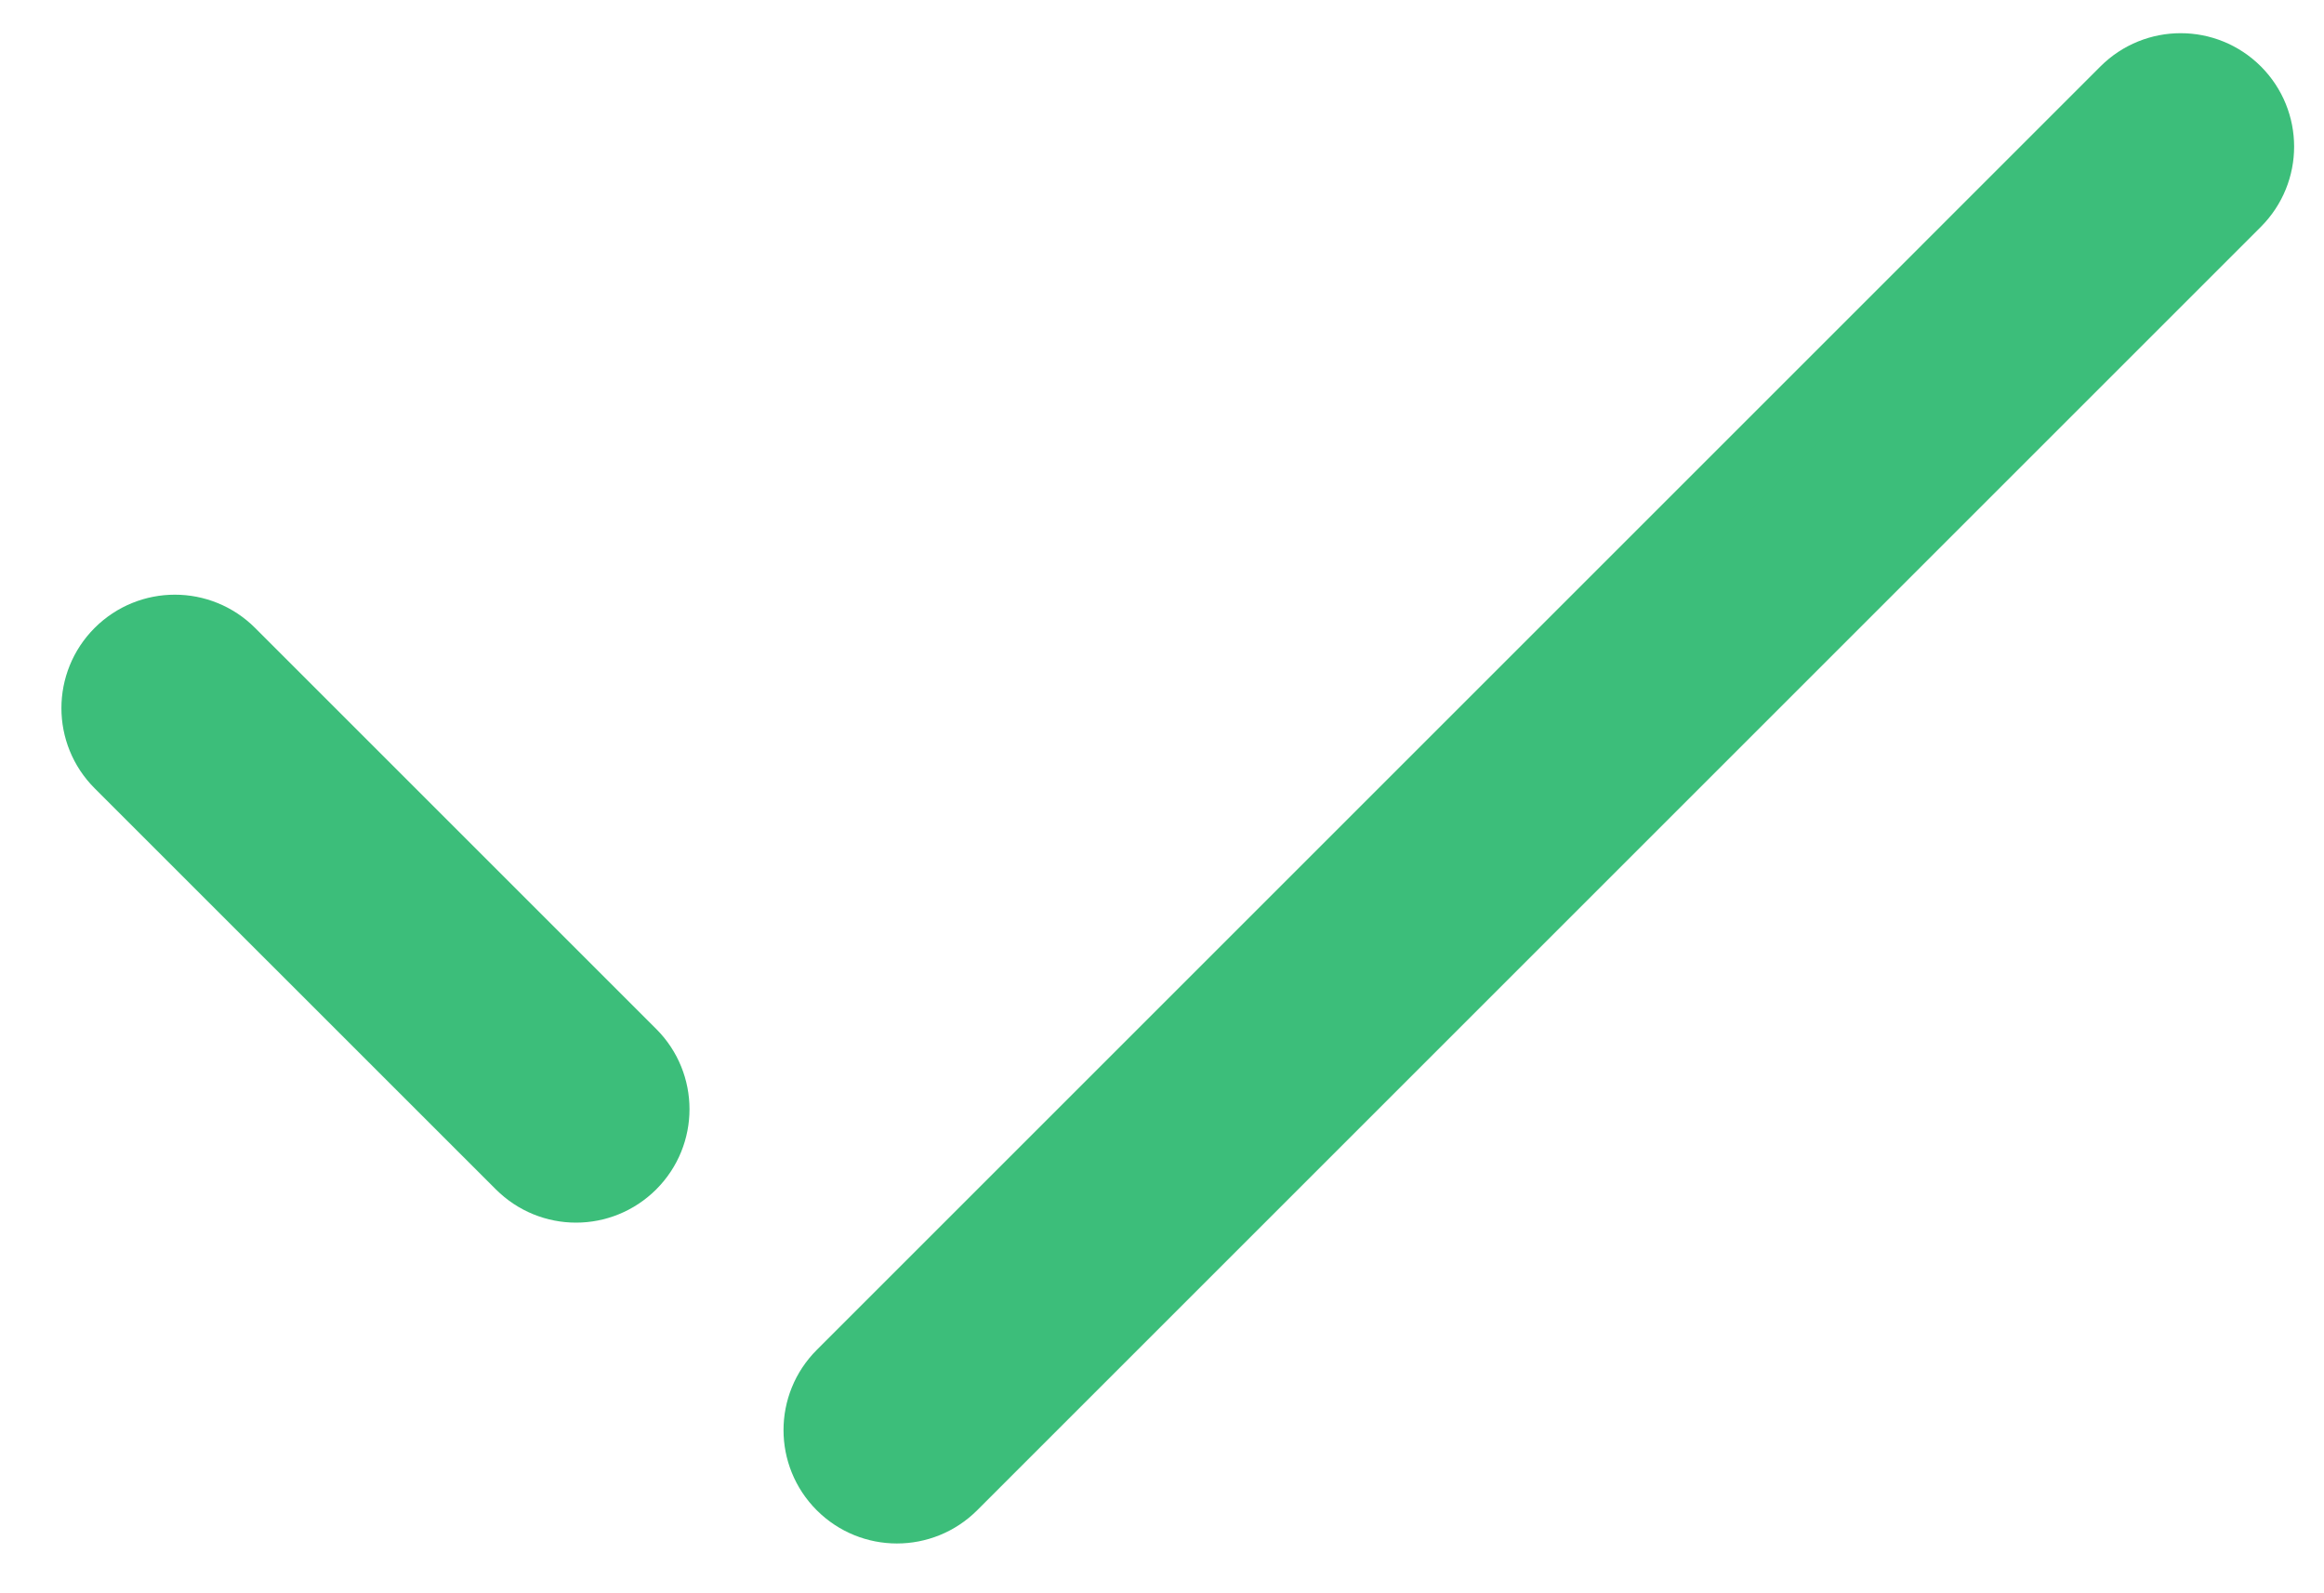 <svg width="35" height="24" viewBox="0 0 35 24" fill="none" xmlns="http://www.w3.org/2000/svg">
<path d="M8.675 17.917C8.366 17.917 8.057 17.798 7.821 17.562L1.779 11.521C1.307 11.049 1.307 10.285 1.779 9.812C2.252 9.34 3.015 9.34 3.488 9.812L9.53 15.854C10.002 16.326 10.002 17.09 9.53 17.562C9.294 17.798 8.985 17.917 8.675 17.917Z" fill="#3CBE7A" stroke="#3CBE7A"/>
<path d="M13.508 22.75C13.199 22.75 12.89 22.632 12.654 22.396C12.182 21.924 12.182 21.16 12.654 20.688L31.987 1.354C32.46 0.882 33.223 0.882 33.696 1.354C34.168 1.827 34.168 2.59 33.696 3.063L14.363 22.396C14.127 22.632 13.818 22.75 13.508 22.75Z" fill="#3CBE7A" stroke="#3CBE7A"/>
</svg>
